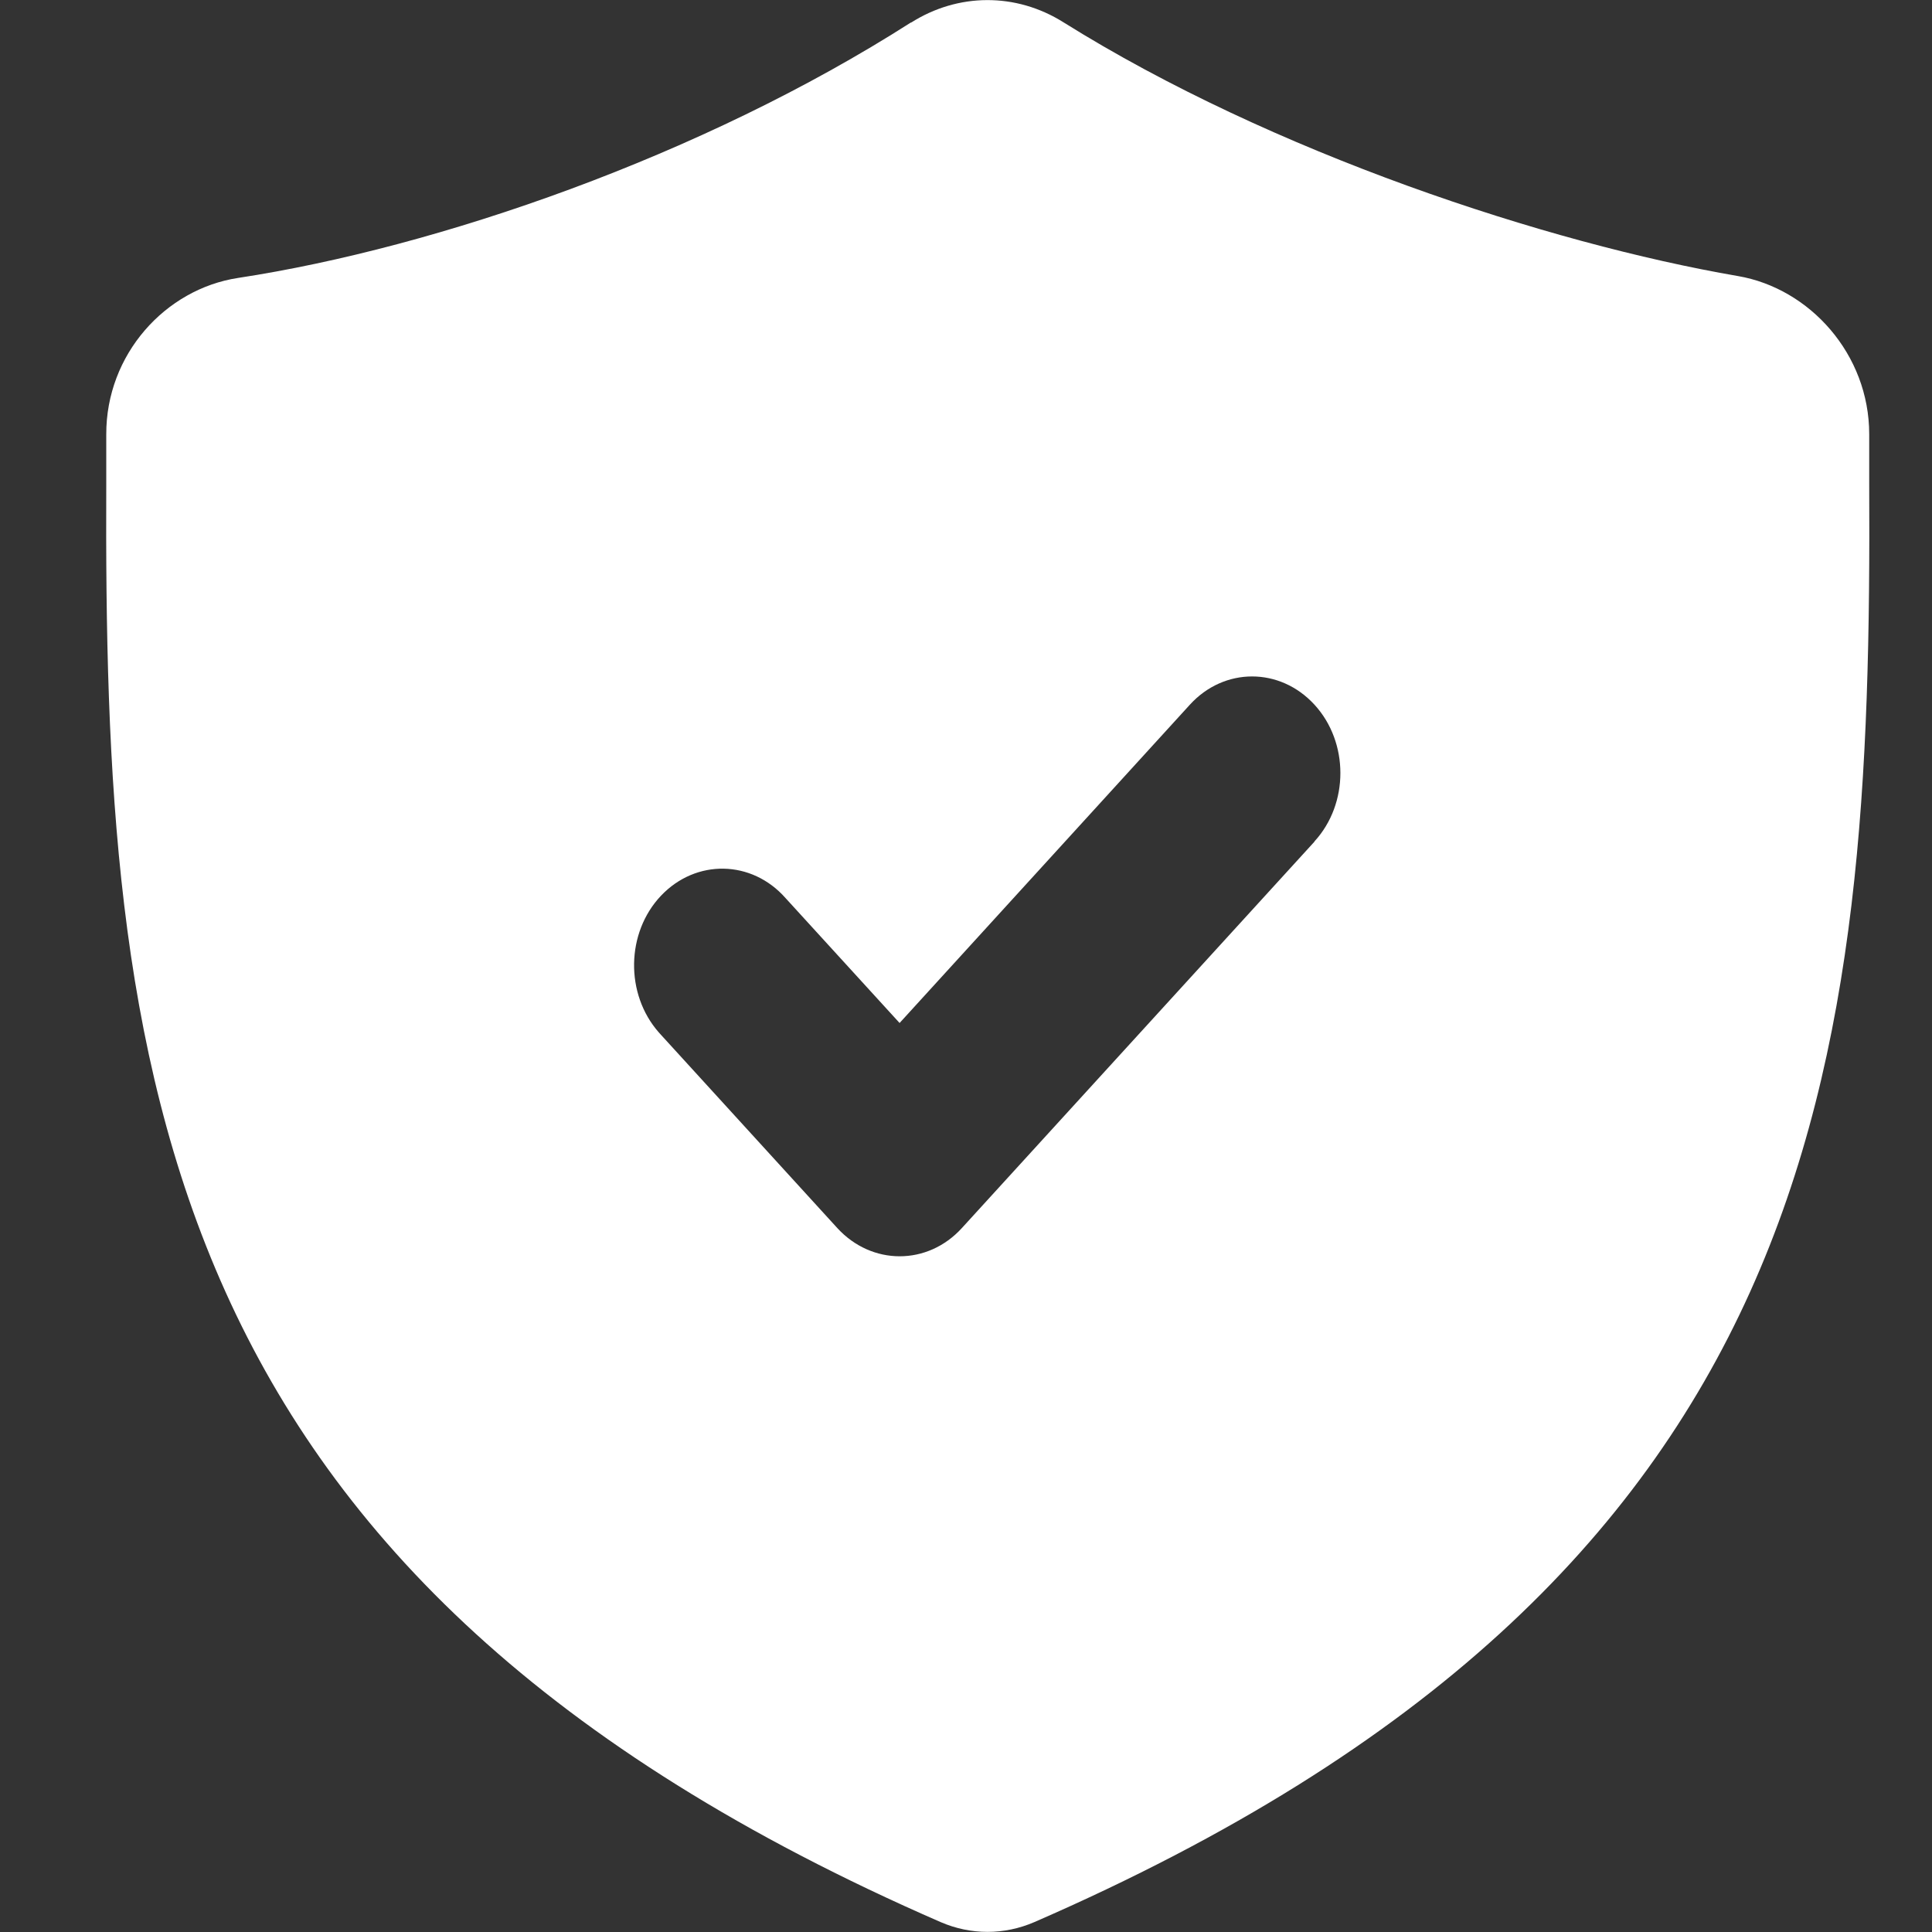 <?xml version="1.0" encoding="UTF-8"?>
<svg id="Calque_1" xmlns="http://www.w3.org/2000/svg" version="1.1" viewBox="0 0 800 800">
  <rect x="0" y="0" width="800" height="800" fill="#333333" stroke="none"/>
  <!-- Generator: Adobe Illustrator 29.8.2, SVG Export Plug-In . SVG Version: 2.1.1 Build 3)  -->
  <defs>
    <style>
      .st0 {
        fill: #fff;
        fill-rule: evenodd;
      }
    </style>
  </defs>
  <path class="st0" d="M377.2,9.3c-86.5,55.3-196,93.2-278.7,105.8-30,4.6-54.6,31.6-54.5,64.8v19.9c-1,241.7,17.5,453.3,345.5,596.1,12.5,5.4,26.3,5.4,38.8,0,328.2-142.8,346.9-354.4,345.7-596.1v-20c0-33.1-24.6-60.4-54.4-65.5-78.5-13.5-192.8-51-279.3-105.1-19.6-12.3-43.6-12.2-63.1.2h0ZM544.3,348.4c14.3-15.6,14.3-41,0-56.6-14.3-15.6-37.4-15.6-51.6,0l-120.2,131.8-47.2-51.7c-14-15.9-37.1-16.3-51.6-1-14.5,15.3-14.9,40.7-.9,56.6.3.3.6.7.9,1l73,80c14.3,15.6,37.4,15.6,51.6,0l146-160h0Z"/>
</svg>